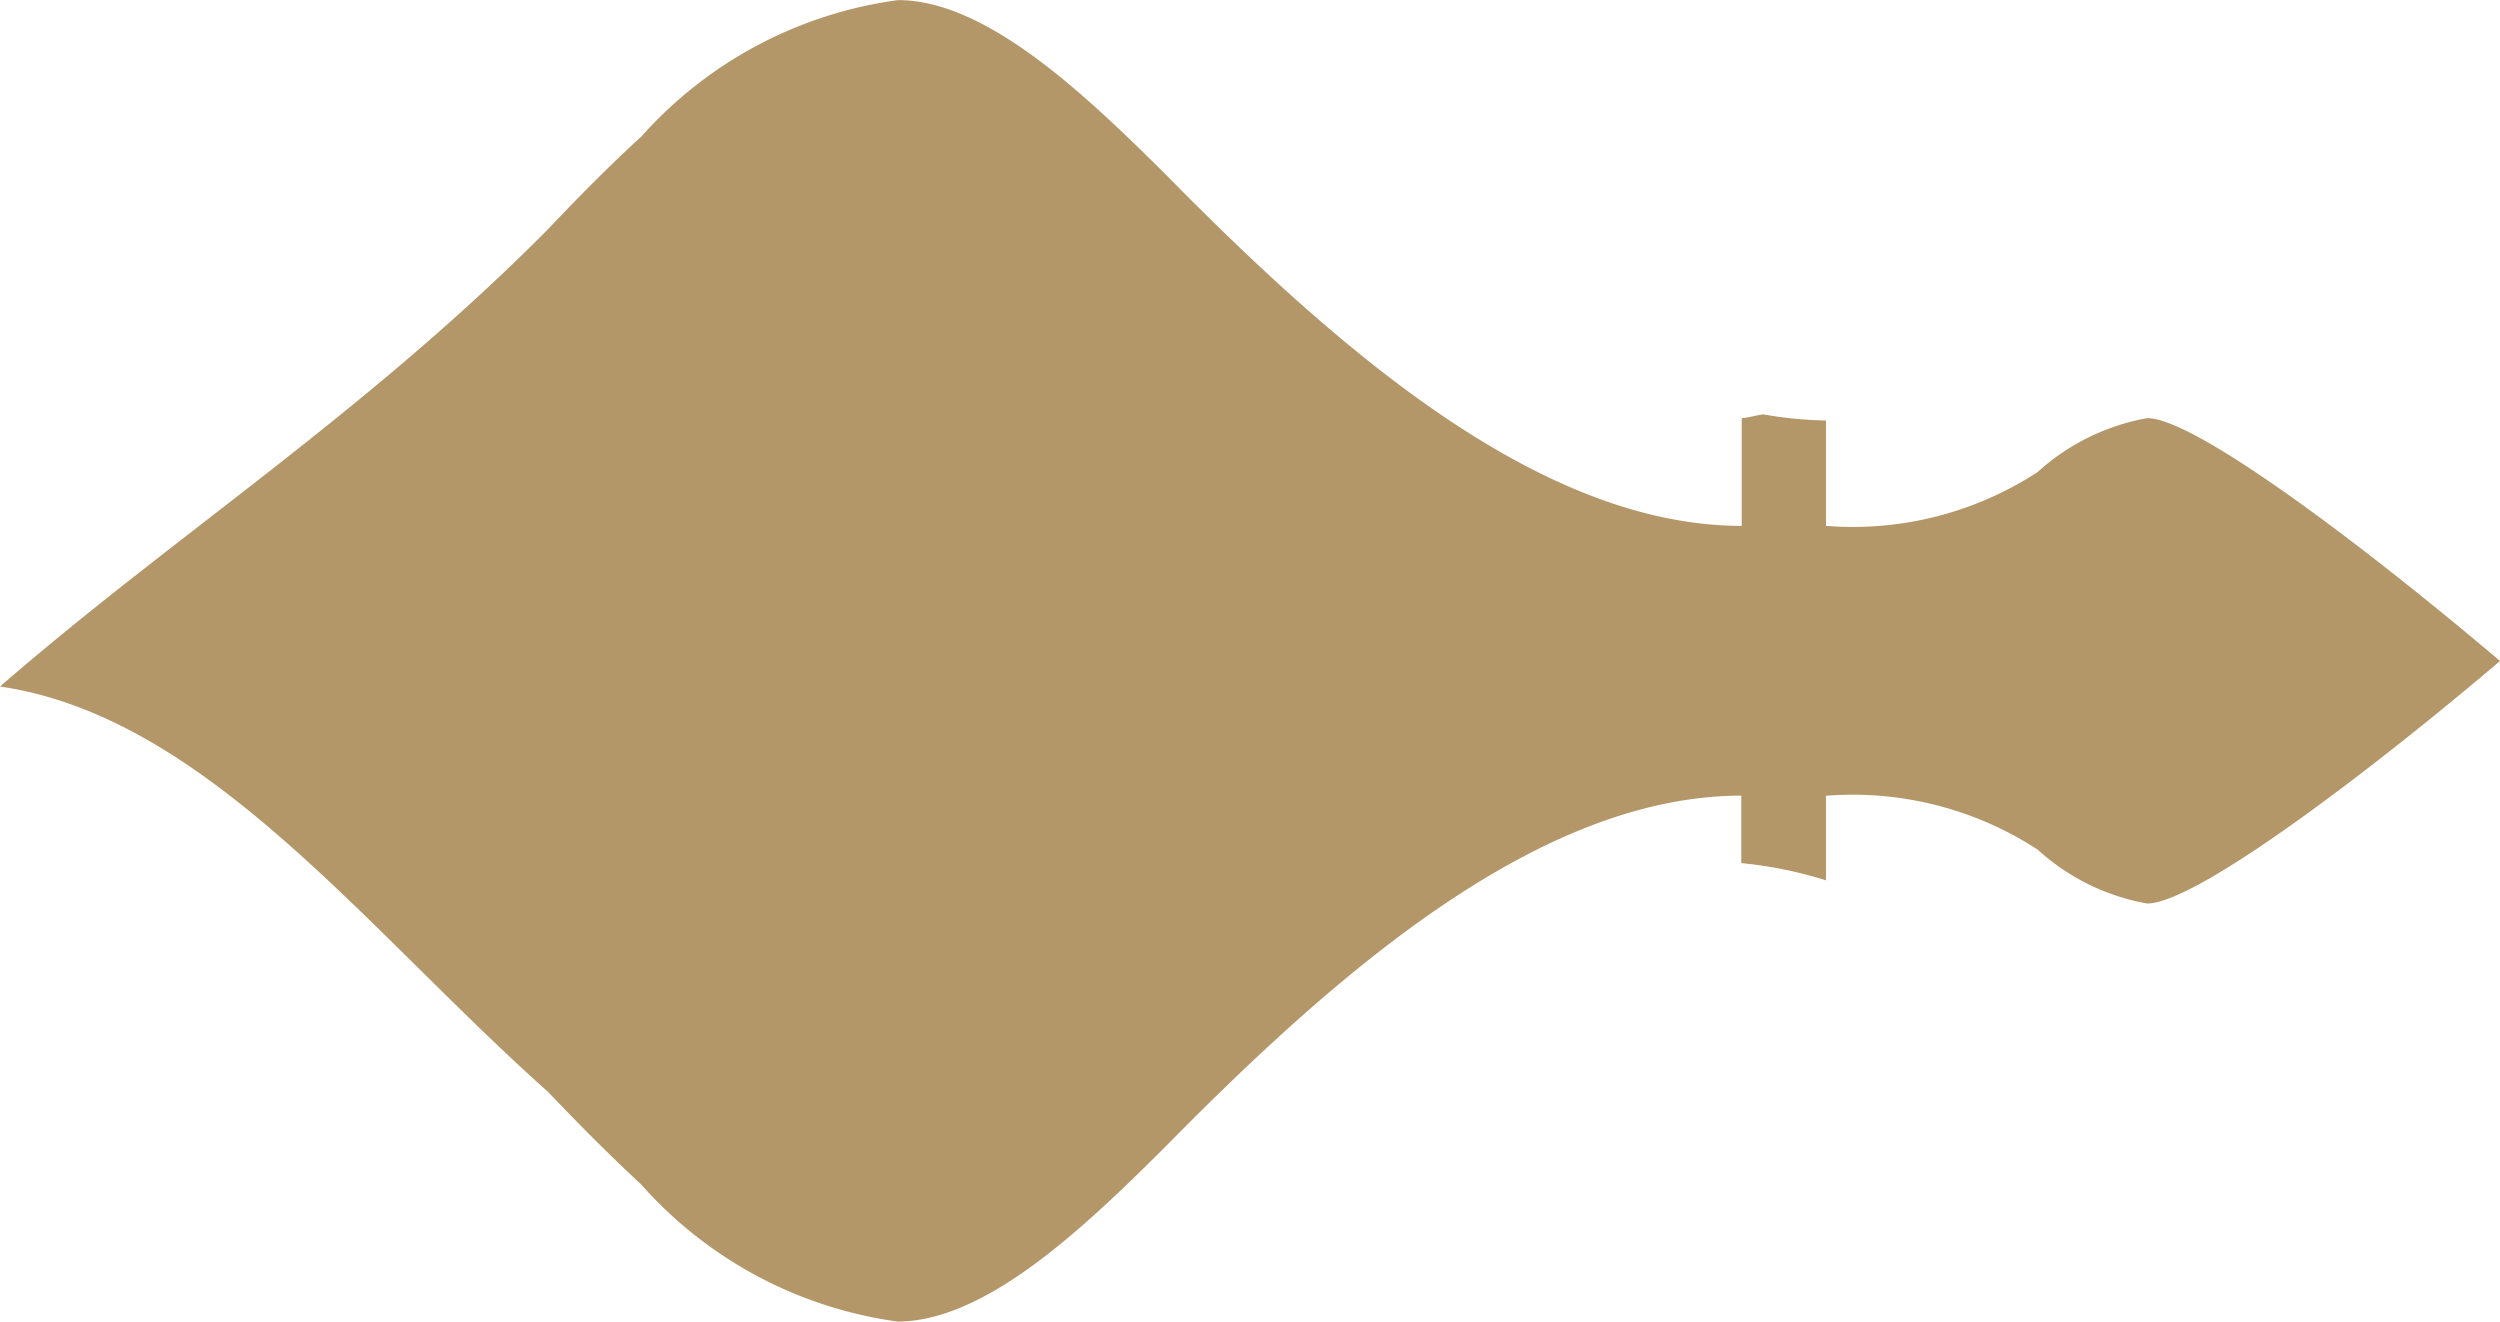 <svg xmlns="http://www.w3.org/2000/svg" width="23.204" height="12.266" viewBox="0 0 23.204 12.266">
  <path id="Pfad_4166" data-name="Pfad 4166" d="M443.684,1.269A3.883,3.883,0,0,0,441.307,0c-.82,0-1.736.875-2.491,1.628-1.6,1.626-3.472,3.253-5.34,3.253V4.255a3.851,3.851,0,0,1-.786-.16v.785a3.144,3.144,0,0,1-1.965-.5,2.037,2.037,0,0,0-1.016-.5c-.459,0-2.1,1.251-3.275,2.251,1.179,1,2.816,2.254,3.275,2.254a2.053,2.053,0,0,0,1.016-.5,3.142,3.142,0,0,1,1.965-.5v.978a3.676,3.676,0,0,1,.582.057c.069-.009.136-.031.2-.035v-1c1.868,0,3.735,1.625,5.34,3.255.755.751,1.671,1.625,2.491,1.625A3.882,3.882,0,0,0,443.684,11c.283-.258.57-.547.867-.861,1.695-1.708,3.464-2.836,5.087-4.245-1.917-.281-3.392-2.252-5.087-3.763-.3-.314-.584-.6-.867-.861" transform="translate(449.638 12.266) rotate(180)" fill="#b49769" fill-rule="evenodd"/>
</svg>
